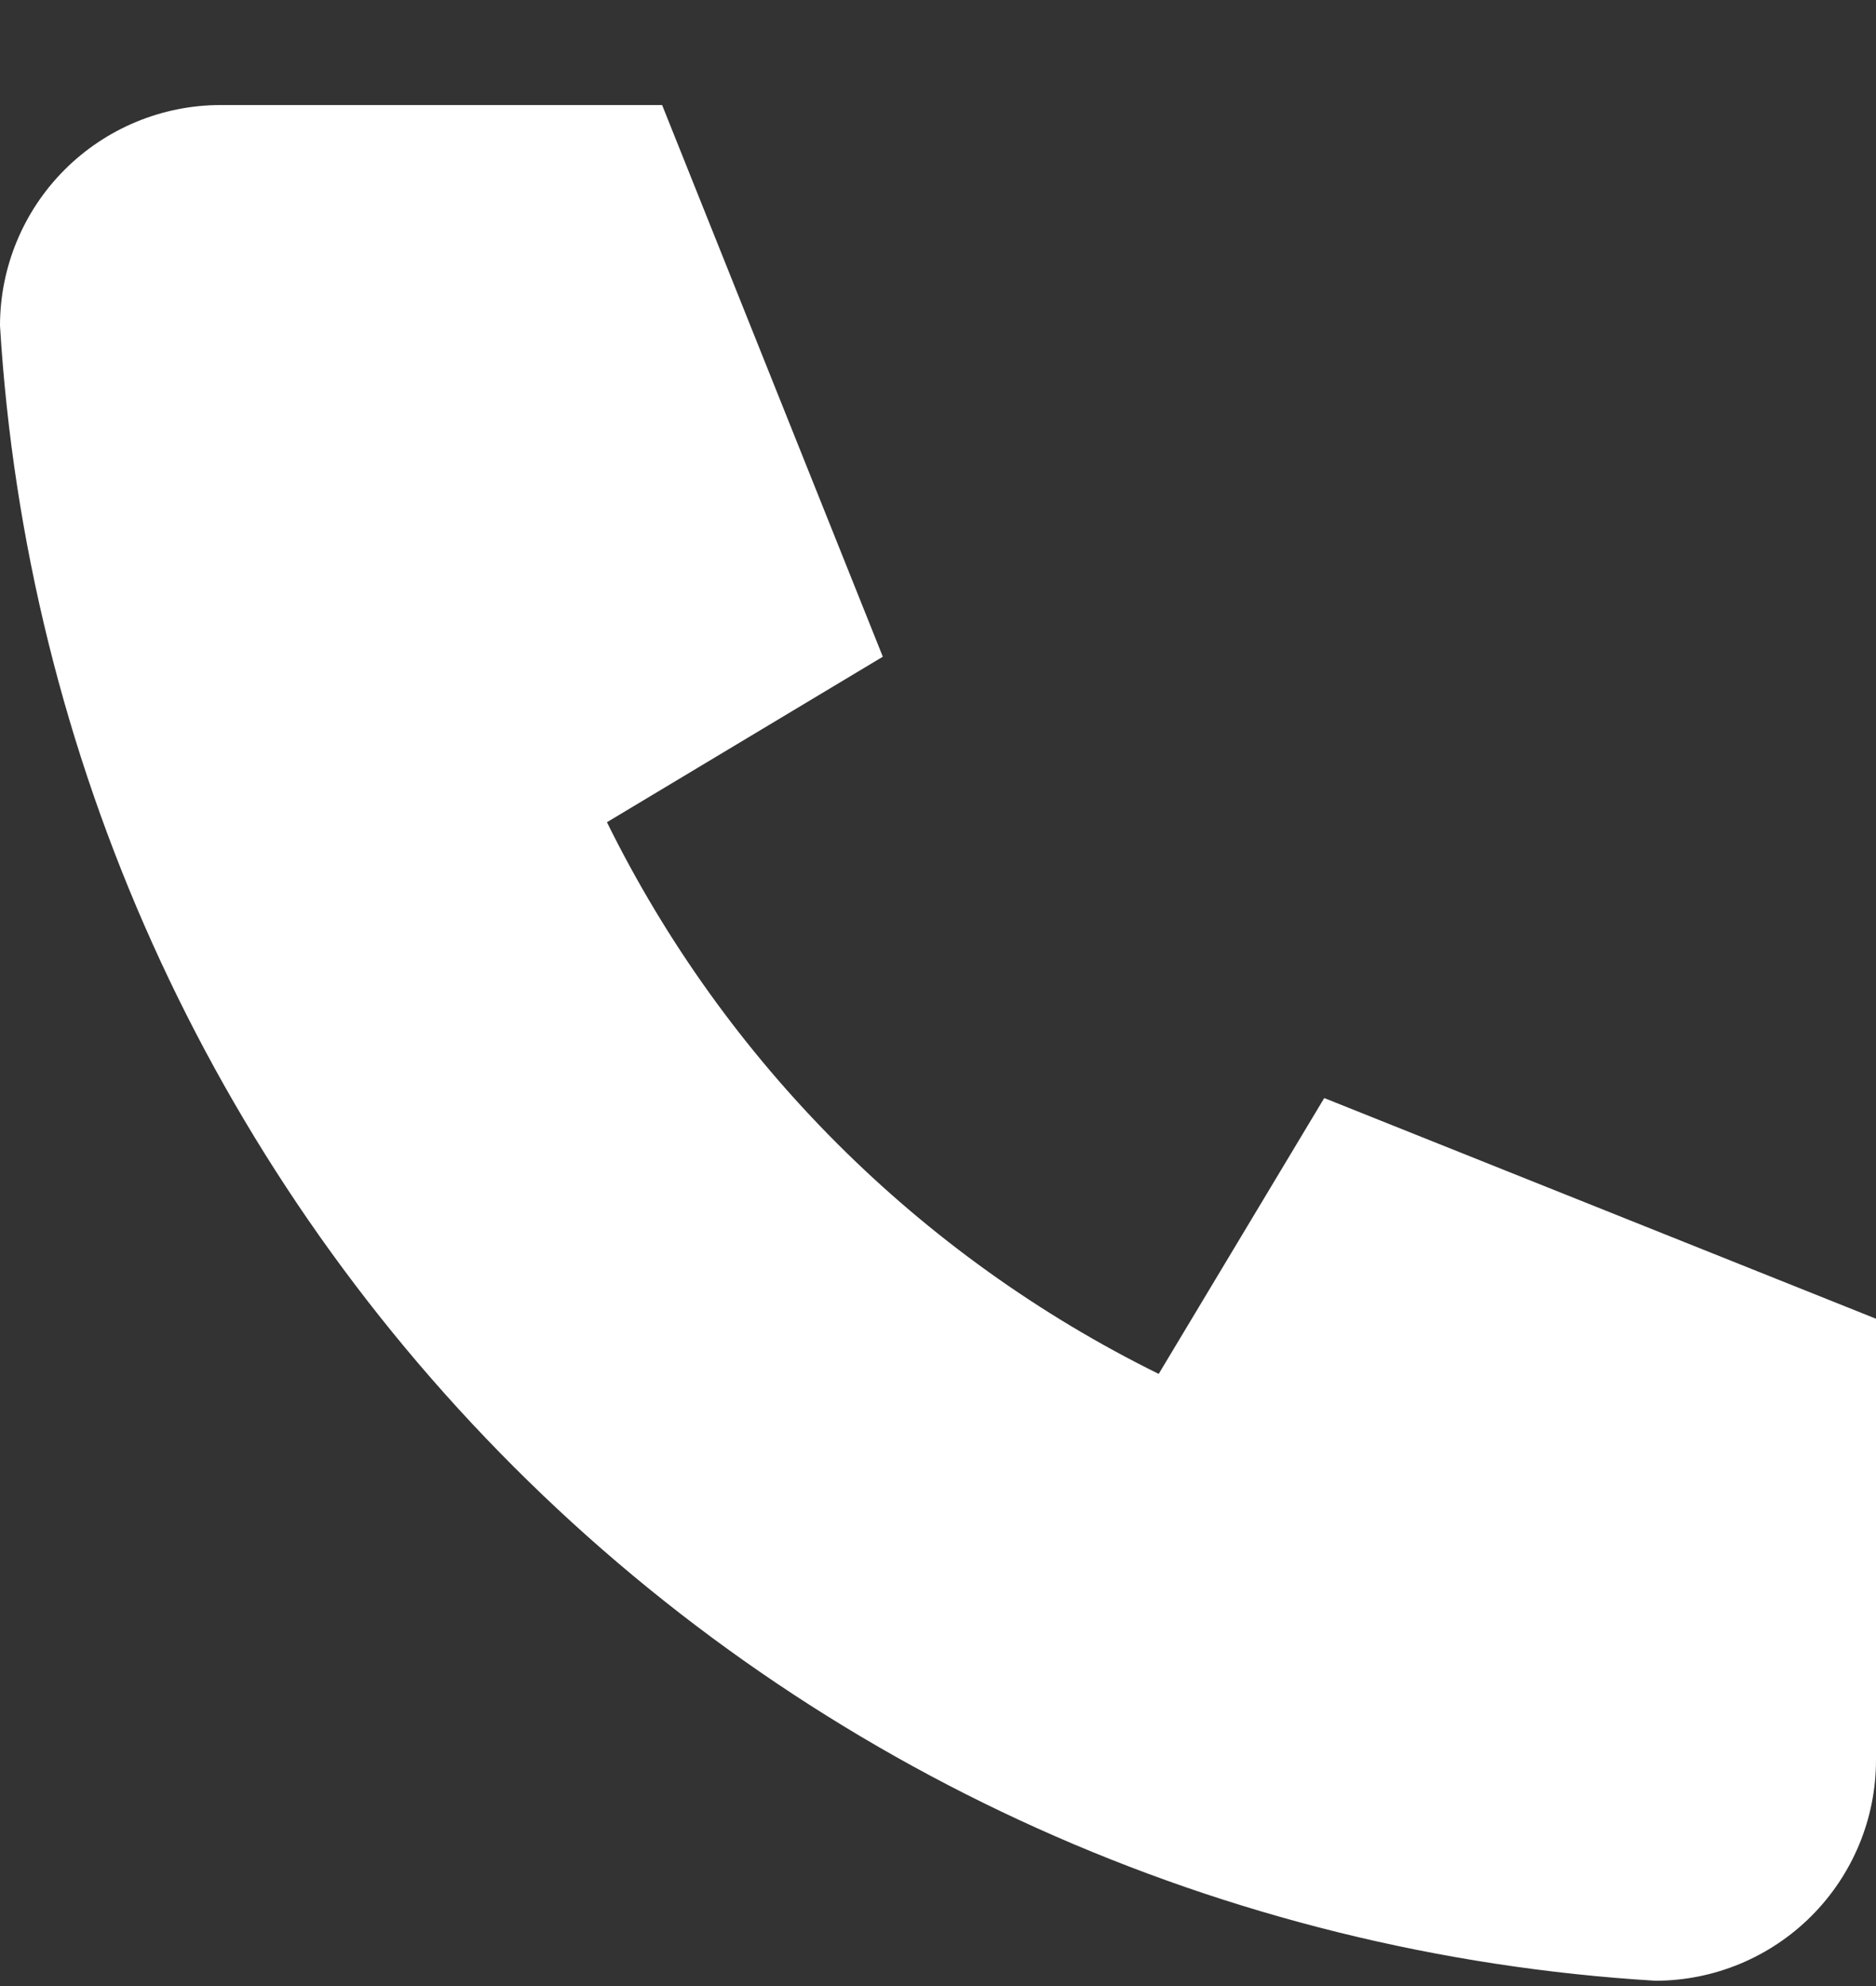 <?xml version="1.0" encoding="UTF-8"?> <svg xmlns="http://www.w3.org/2000/svg" width="17" height="18" viewBox="0 0 17 18" fill="none"><rect x="0" y="0" width="17" height="18" fill="#333333" stroke="none"/> <path d="M2 0.952H6L8 5.952L5.5 7.452C6.571 9.624 8.328 11.381 10.5 12.452L12 9.952L17 11.952V15.952C17 16.483 16.789 16.991 16.414 17.366C16.039 17.741 15.53 17.952 15 17.952C11.099 17.715 7.42 16.059 4.657 13.295C1.893 10.532 0.237 6.853 0 2.952C0 2.422 0.211 1.913 0.586 1.538C0.961 1.163 1.47 0.952 2 0.952Z" fill="white"></path> </svg> 